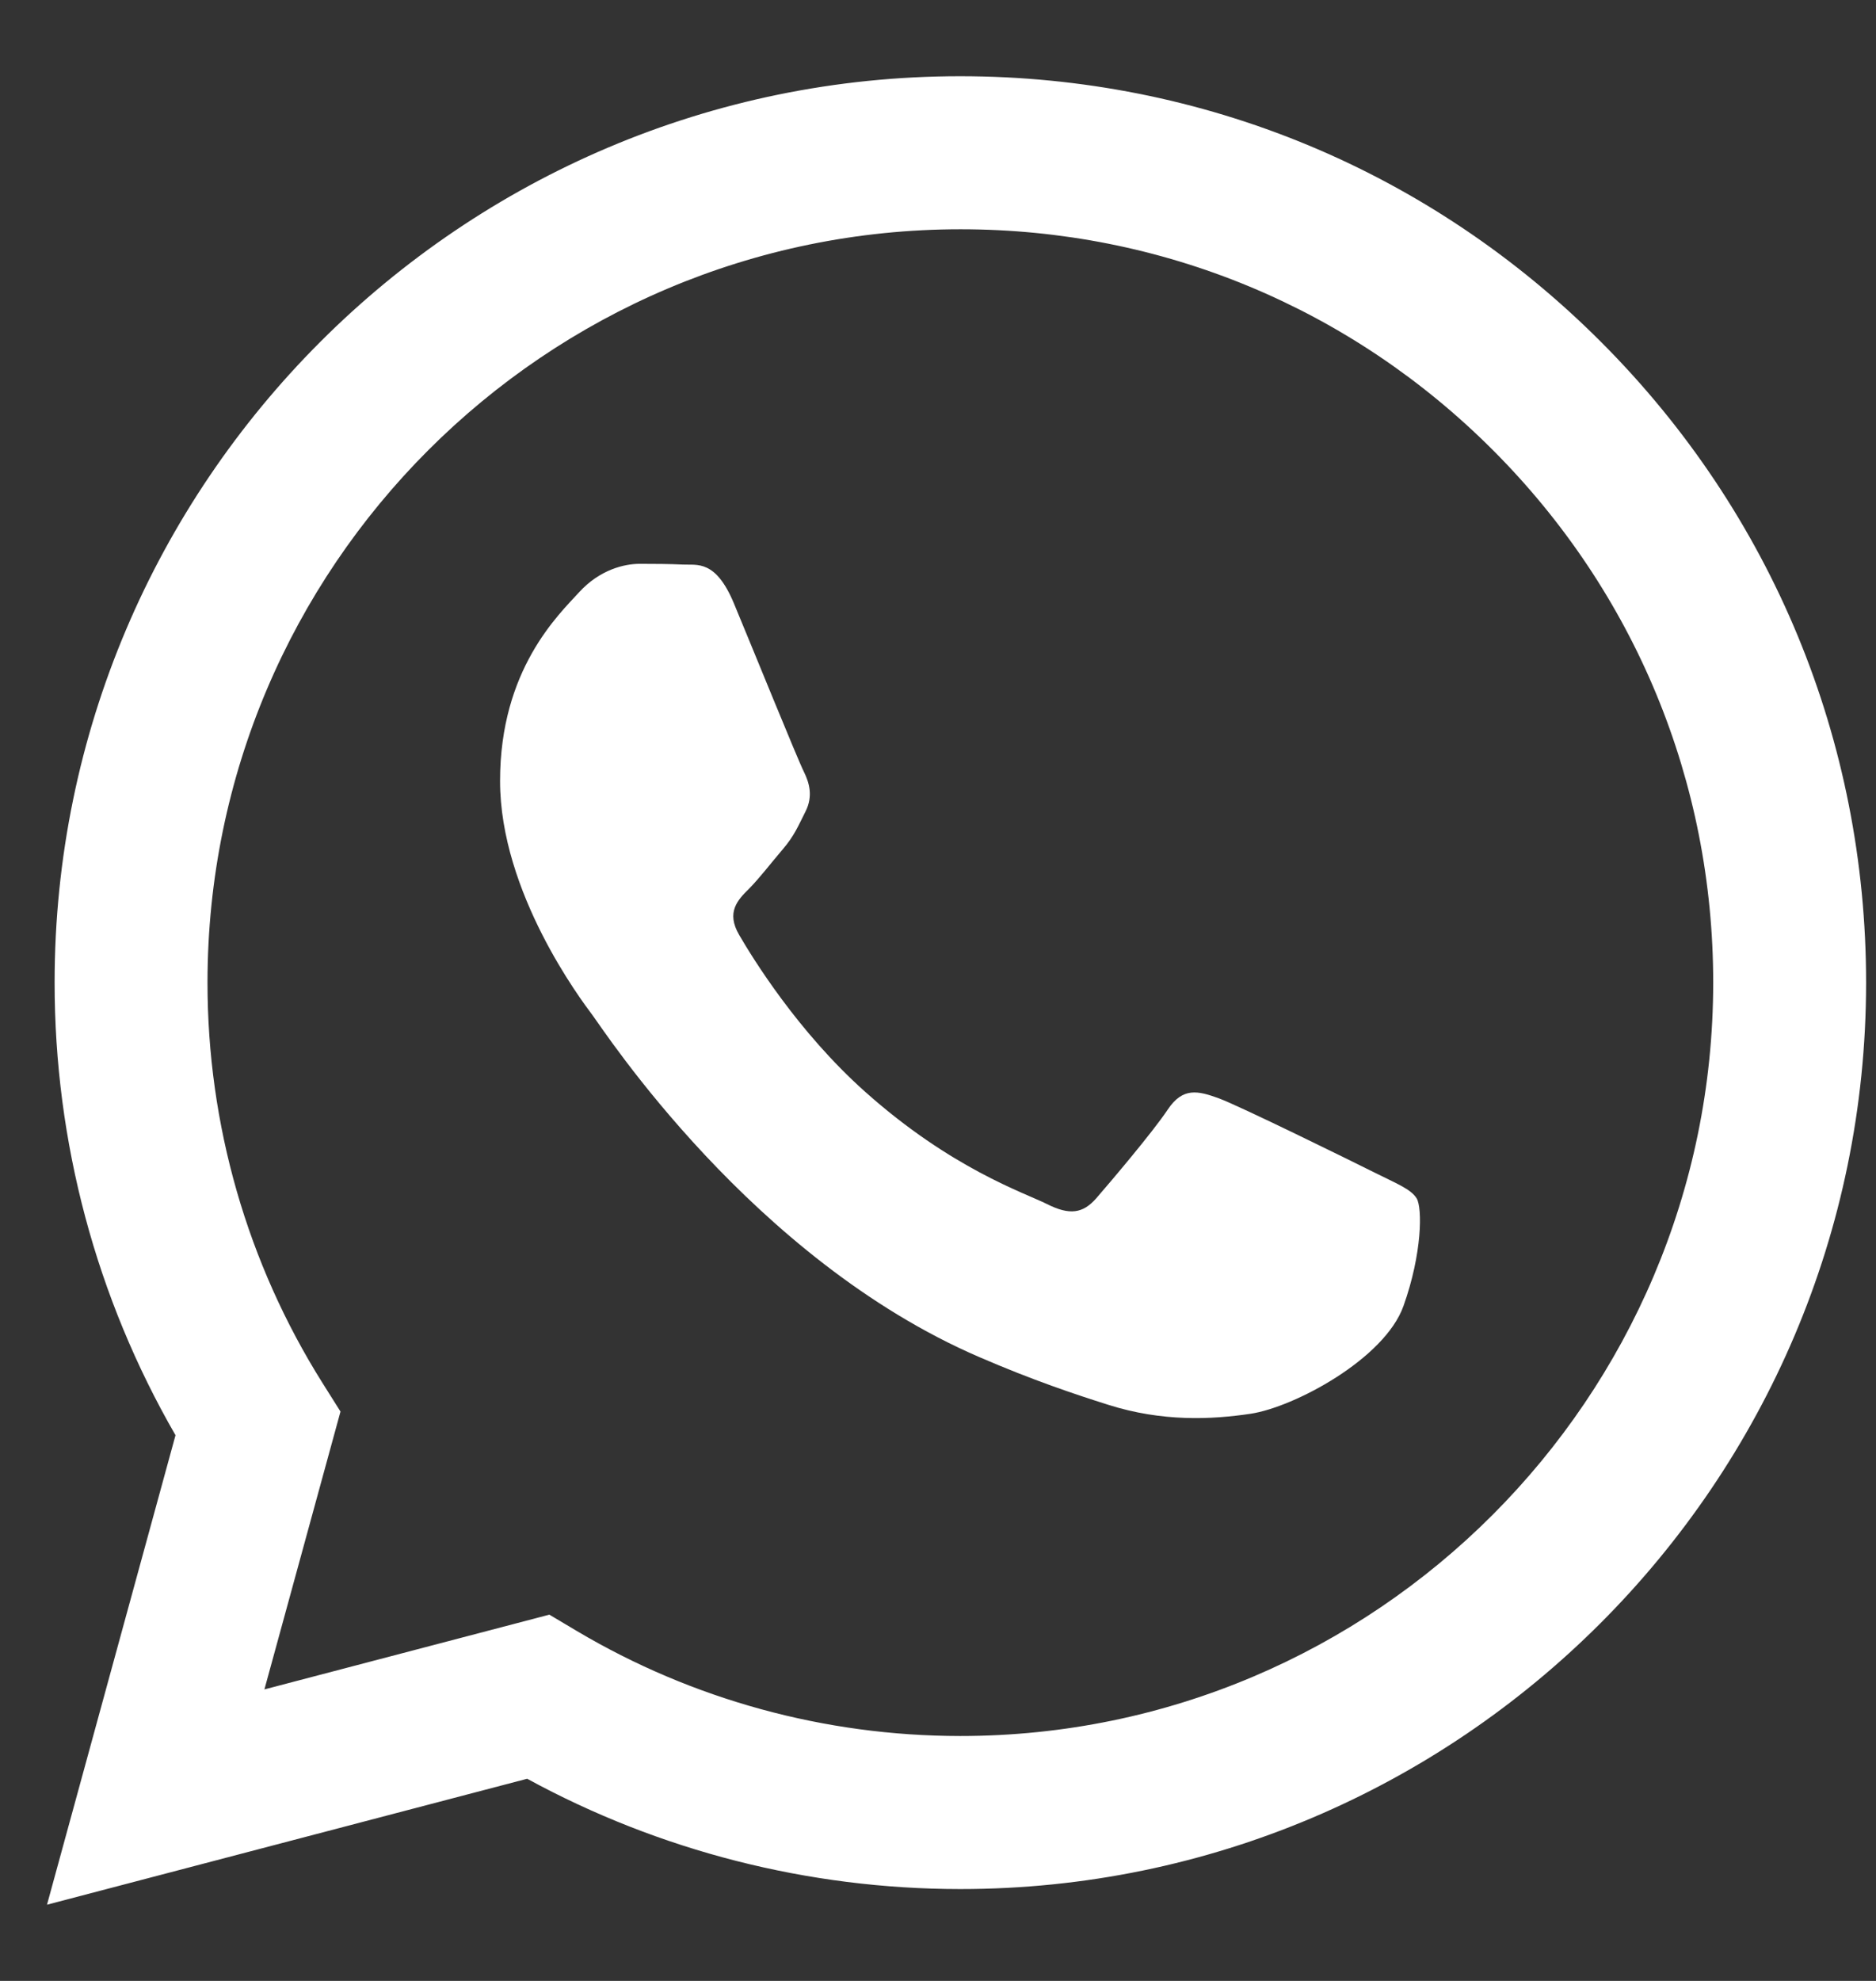 <?xml version="1.0" encoding="UTF-8"?> <svg xmlns="http://www.w3.org/2000/svg" width="18" height="19" viewBox="0 0 18 19" fill="none"><rect x="0" y="0" width="18" height="19" fill="#333333" stroke="none"/><path fill-rule="evenodd" clip-rule="evenodd" d="M15.362 3.28C13.721 1.637 11.539 0.732 9.214 0.731C4.424 0.731 0.525 4.629 0.524 9.421C0.523 10.953 0.923 12.448 1.684 13.766L0.451 18.269L5.058 17.061C6.327 17.753 7.756 18.118 9.211 18.119H9.214C9.214 18.119 9.215 18.119 9.214 18.119C14.004 18.119 17.903 14.22 17.905 9.428C17.906 7.106 17.003 4.922 15.362 3.28ZM9.214 16.651H9.211C7.915 16.65 6.644 16.302 5.535 15.644L5.271 15.487L2.537 16.204L3.267 13.539L3.095 13.266C2.372 12.116 1.99 10.786 1.991 9.422C1.992 5.439 5.233 2.199 9.217 2.199C11.147 2.199 12.96 2.952 14.324 4.317C15.688 5.682 16.439 7.497 16.438 9.427C16.436 13.41 13.196 16.651 9.214 16.651Z" fill="white"></path><path fill-rule="evenodd" clip-rule="evenodd" d="M13.177 11.241C12.959 11.132 11.892 10.607 11.693 10.534C11.494 10.462 11.349 10.426 11.204 10.643C11.059 10.861 10.643 11.35 10.517 11.495C10.39 11.639 10.263 11.658 10.046 11.549C9.829 11.44 9.129 11.211 8.3 10.471C7.654 9.895 7.218 9.184 7.092 8.967C6.965 8.749 7.078 8.632 7.187 8.524C7.285 8.426 7.404 8.27 7.513 8.143C7.621 8.016 7.657 7.926 7.73 7.781C7.802 7.636 7.766 7.509 7.712 7.4C7.657 7.292 7.223 6.223 7.042 5.788C6.866 5.365 6.687 5.422 6.554 5.415C6.427 5.409 6.282 5.408 6.137 5.408C5.993 5.408 5.757 5.462 5.558 5.679C5.359 5.897 4.798 6.422 4.798 7.491C4.798 8.56 5.576 9.592 5.685 9.737C5.794 9.882 7.216 12.076 9.395 13.016C9.913 13.24 10.317 13.374 10.633 13.474C11.153 13.639 11.626 13.616 12 13.56C12.418 13.497 13.285 13.034 13.466 12.527C13.647 12.02 13.647 11.585 13.593 11.495C13.538 11.404 13.394 11.35 13.177 11.241Z" fill="white"></path></svg> 